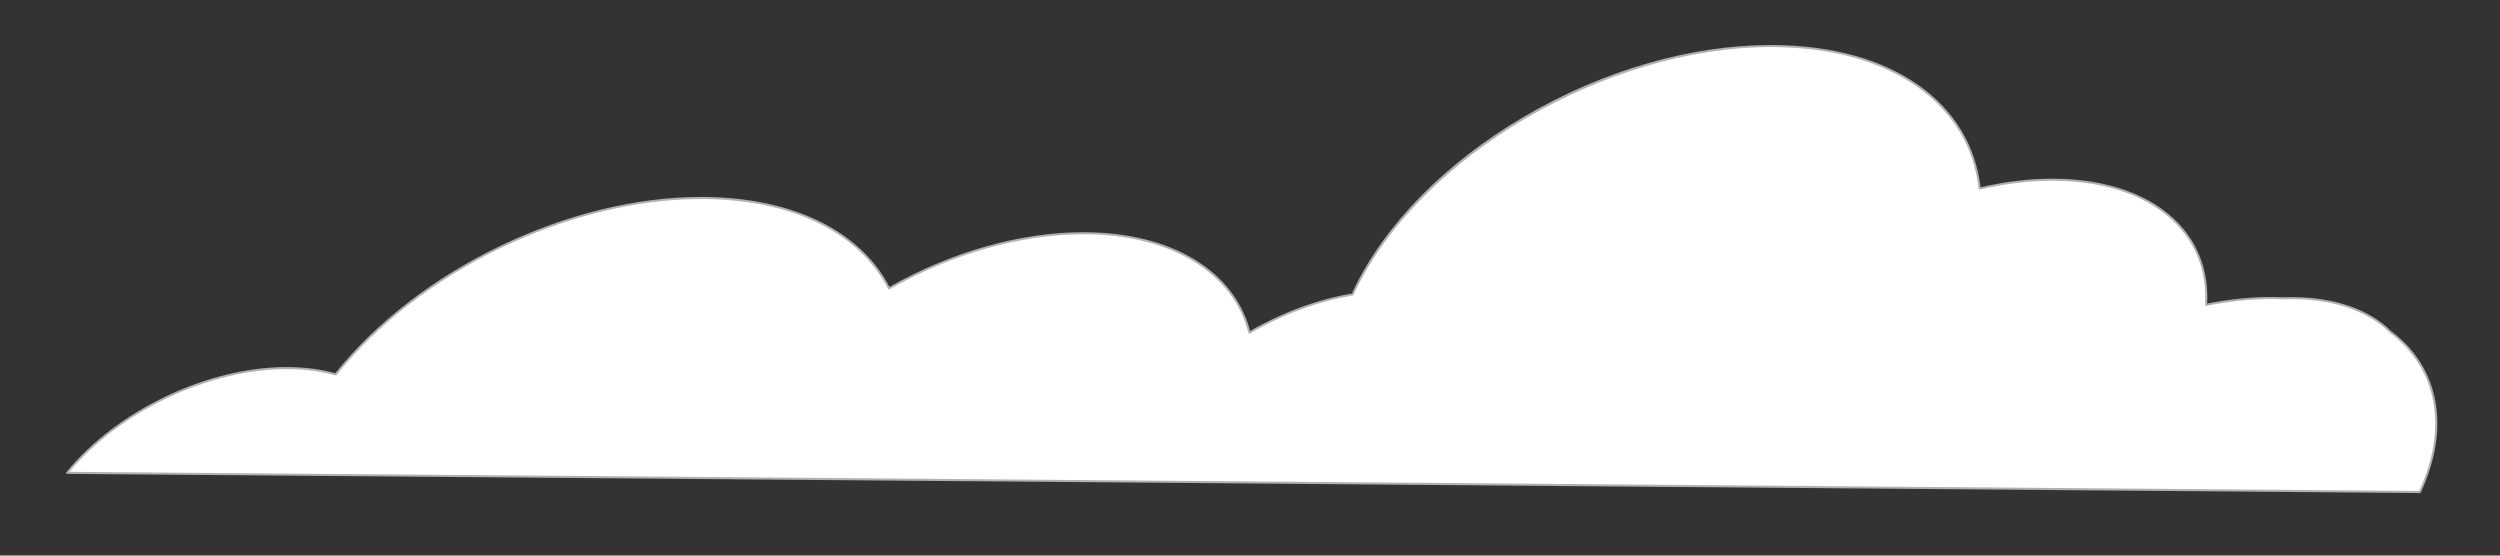 <?xml version="1.0" encoding="utf-8"?>
<!-- Generator: Adobe Illustrator 18.0.0, SVG Export Plug-In . SVG Version: 6.00 Build 0)  -->
<!DOCTYPE svg PUBLIC "-//W3C//DTD SVG 1.1//EN" "http://www.w3.org/Graphics/SVG/1.1/DTD/svg11.dtd">
<svg version="1.1" id="レイヤー_1" xmlns="http://www.w3.org/2000/svg" xmlns:xlink="http://www.w3.org/1999/xlink" x="0px"
	 y="0px" width="720px" height="160px" viewBox="0 0 720 160" enable-background="new 0 0 720 160" xml:space="preserve">
<rect x="0" y="0" width="720" height="160" fill="#333333" stroke="none"/>
<rect fill="none" width="720" height="160"/>
<g>
	<path fill="#FFFFFF" d="M83.078,106.009c5.005,0.041,9.553,0.68,13.597,1.818c23.581-29.539,66.933-51.127,106.104-50.808
		c26.411,0.215,45.233,10.351,53.269,26.027c17.468-9.96,37.699-16.027,56.753-15.871c25.704,0.21,42.792,11.675,47.034,28.611
		c9.174-5.37,19.461-9.243,29.735-10.986c0.173-0.378,0.323-0.752,0.505-1.13c18.734-39.276,72.854-70.798,120.881-70.407
		c34.573,0.282,56.559,17.029,59.175,41.043c7.219-1.699,14.508-2.606,21.615-2.548c28.138,0.229,44.915,15.304,43.597,36.031
		c6.565-1.317,13.153-2.012,19.601-1.959c0.995,0.008,1.967,0.042,2.933,0.085c0.924-0.032,1.847-0.046,2.764-0.039
		c12.241,0.1,21.785,3.719,27.774,9.669c13.411,10.071,17.38,27.008,8.497,46.156l-677.563-5.523
		C33.718,118.601,59.63,105.818,83.078,106.009z"/>
	<path fill="#B0B1B1" d="M696.91,142c-0.001,0-0.002,0-0.003,0l-677.562-5.523c-0.116-0.001-0.22-0.068-0.269-0.173
		c-0.049-0.104-0.034-0.228,0.039-0.316c14.578-17.828,40.667-30.279,63.445-30.279l0.521,0.002
		c4.828,0.039,9.363,0.637,13.484,1.776c23.961-29.902,67.251-50.771,105.355-50.771l0.861,0.004
		c25.452,0.208,44.888,9.647,53.389,25.912c17.927-10.165,37.771-15.759,55.914-15.759l0.718,0.003
		c24.604,0.201,42.652,11.09,47.223,28.451c9.239-5.354,19.371-9.084,29.335-10.795c0.047-0.104,0.092-0.209,0.137-0.313
		c0.098-0.226,0.197-0.451,0.306-0.678c9.025-18.923,26.488-36.67,49.171-49.972c22.661-13.29,47.91-20.609,71.094-20.609
		l0.89,0.004c16.771,0.136,31.205,4.174,41.742,11.677c10.188,7.254,16.299,17.379,17.69,29.296
		c7.101-1.647,14.068-2.482,20.717-2.482l0.64,0.003c15.385,0.125,28.12,4.774,35.861,13.091c5.74,6.168,8.521,14.068,8.056,22.87
		c6.379-1.255,12.633-1.892,18.594-1.892l0.688,0.003c0.862,0.007,1.771,0.033,2.943,0.085c0.739-0.026,1.503-0.041,2.262-0.041
		l0.491,0.002c11.809,0.096,21.747,3.561,27.983,9.756c13.979,10.495,17.19,27.886,8.557,46.494
		C697.133,141.932,697.026,142,696.91,142z M19.98,135.881l676.738,5.517c8.405-18.267,5.239-35.307-8.484-45.613
		c-6.156-6.111-15.945-9.515-27.598-9.609l-0.485-0.002c-0.752,0-1.509,0.015-2.265,0.041c-1.189-0.052-2.09-0.078-2.945-0.085
		l-0.683-0.003c-6.04,0-12.385,0.658-18.857,1.956c-0.094,0.018-0.187-0.007-0.256-0.068c-0.07-0.062-0.108-0.151-0.103-0.244
		c0.56-8.79-2.163-16.679-7.873-22.813c-7.627-8.194-20.208-12.775-35.427-12.899l-0.635-0.002c-6.704,0-13.739,0.855-20.909,2.543
		c-0.082,0.021-0.172,0.003-0.241-0.047c-0.07-0.05-0.116-0.127-0.125-0.213c-1.296-11.889-7.34-21.989-17.48-29.209
		c-10.436-7.431-24.752-11.431-41.398-11.566l-0.885-0.003c-47.542,0-101.25,31.51-119.724,70.24
		c-0.107,0.222-0.202,0.439-0.297,0.659c-0.067,0.155-0.135,0.311-0.207,0.467c-0.042,0.09-0.125,0.154-0.223,0.171
		c-10.068,1.708-20.315,5.494-29.634,10.948c-0.081,0.048-0.181,0.055-0.268,0.018c-0.087-0.036-0.152-0.112-0.175-0.203
		c-4.334-17.308-22.246-28.184-46.745-28.384l-0.713-0.003c-18.132,0-37.98,5.624-55.889,15.835
		c-0.07,0.041-0.155,0.052-0.234,0.026c-0.079-0.022-0.144-0.077-0.182-0.15c-8.318-16.229-27.638-25.657-53.004-25.864
		l-0.856-0.003c-37.999,0-81.181,20.848-105.011,50.699c-0.075,0.094-0.199,0.13-0.315,0.102c-4.121-1.16-8.669-1.768-13.519-1.808
		l-0.516-0.002C60.156,106.307,34.525,118.443,19.98,135.881z"/>
</g>
</svg>
